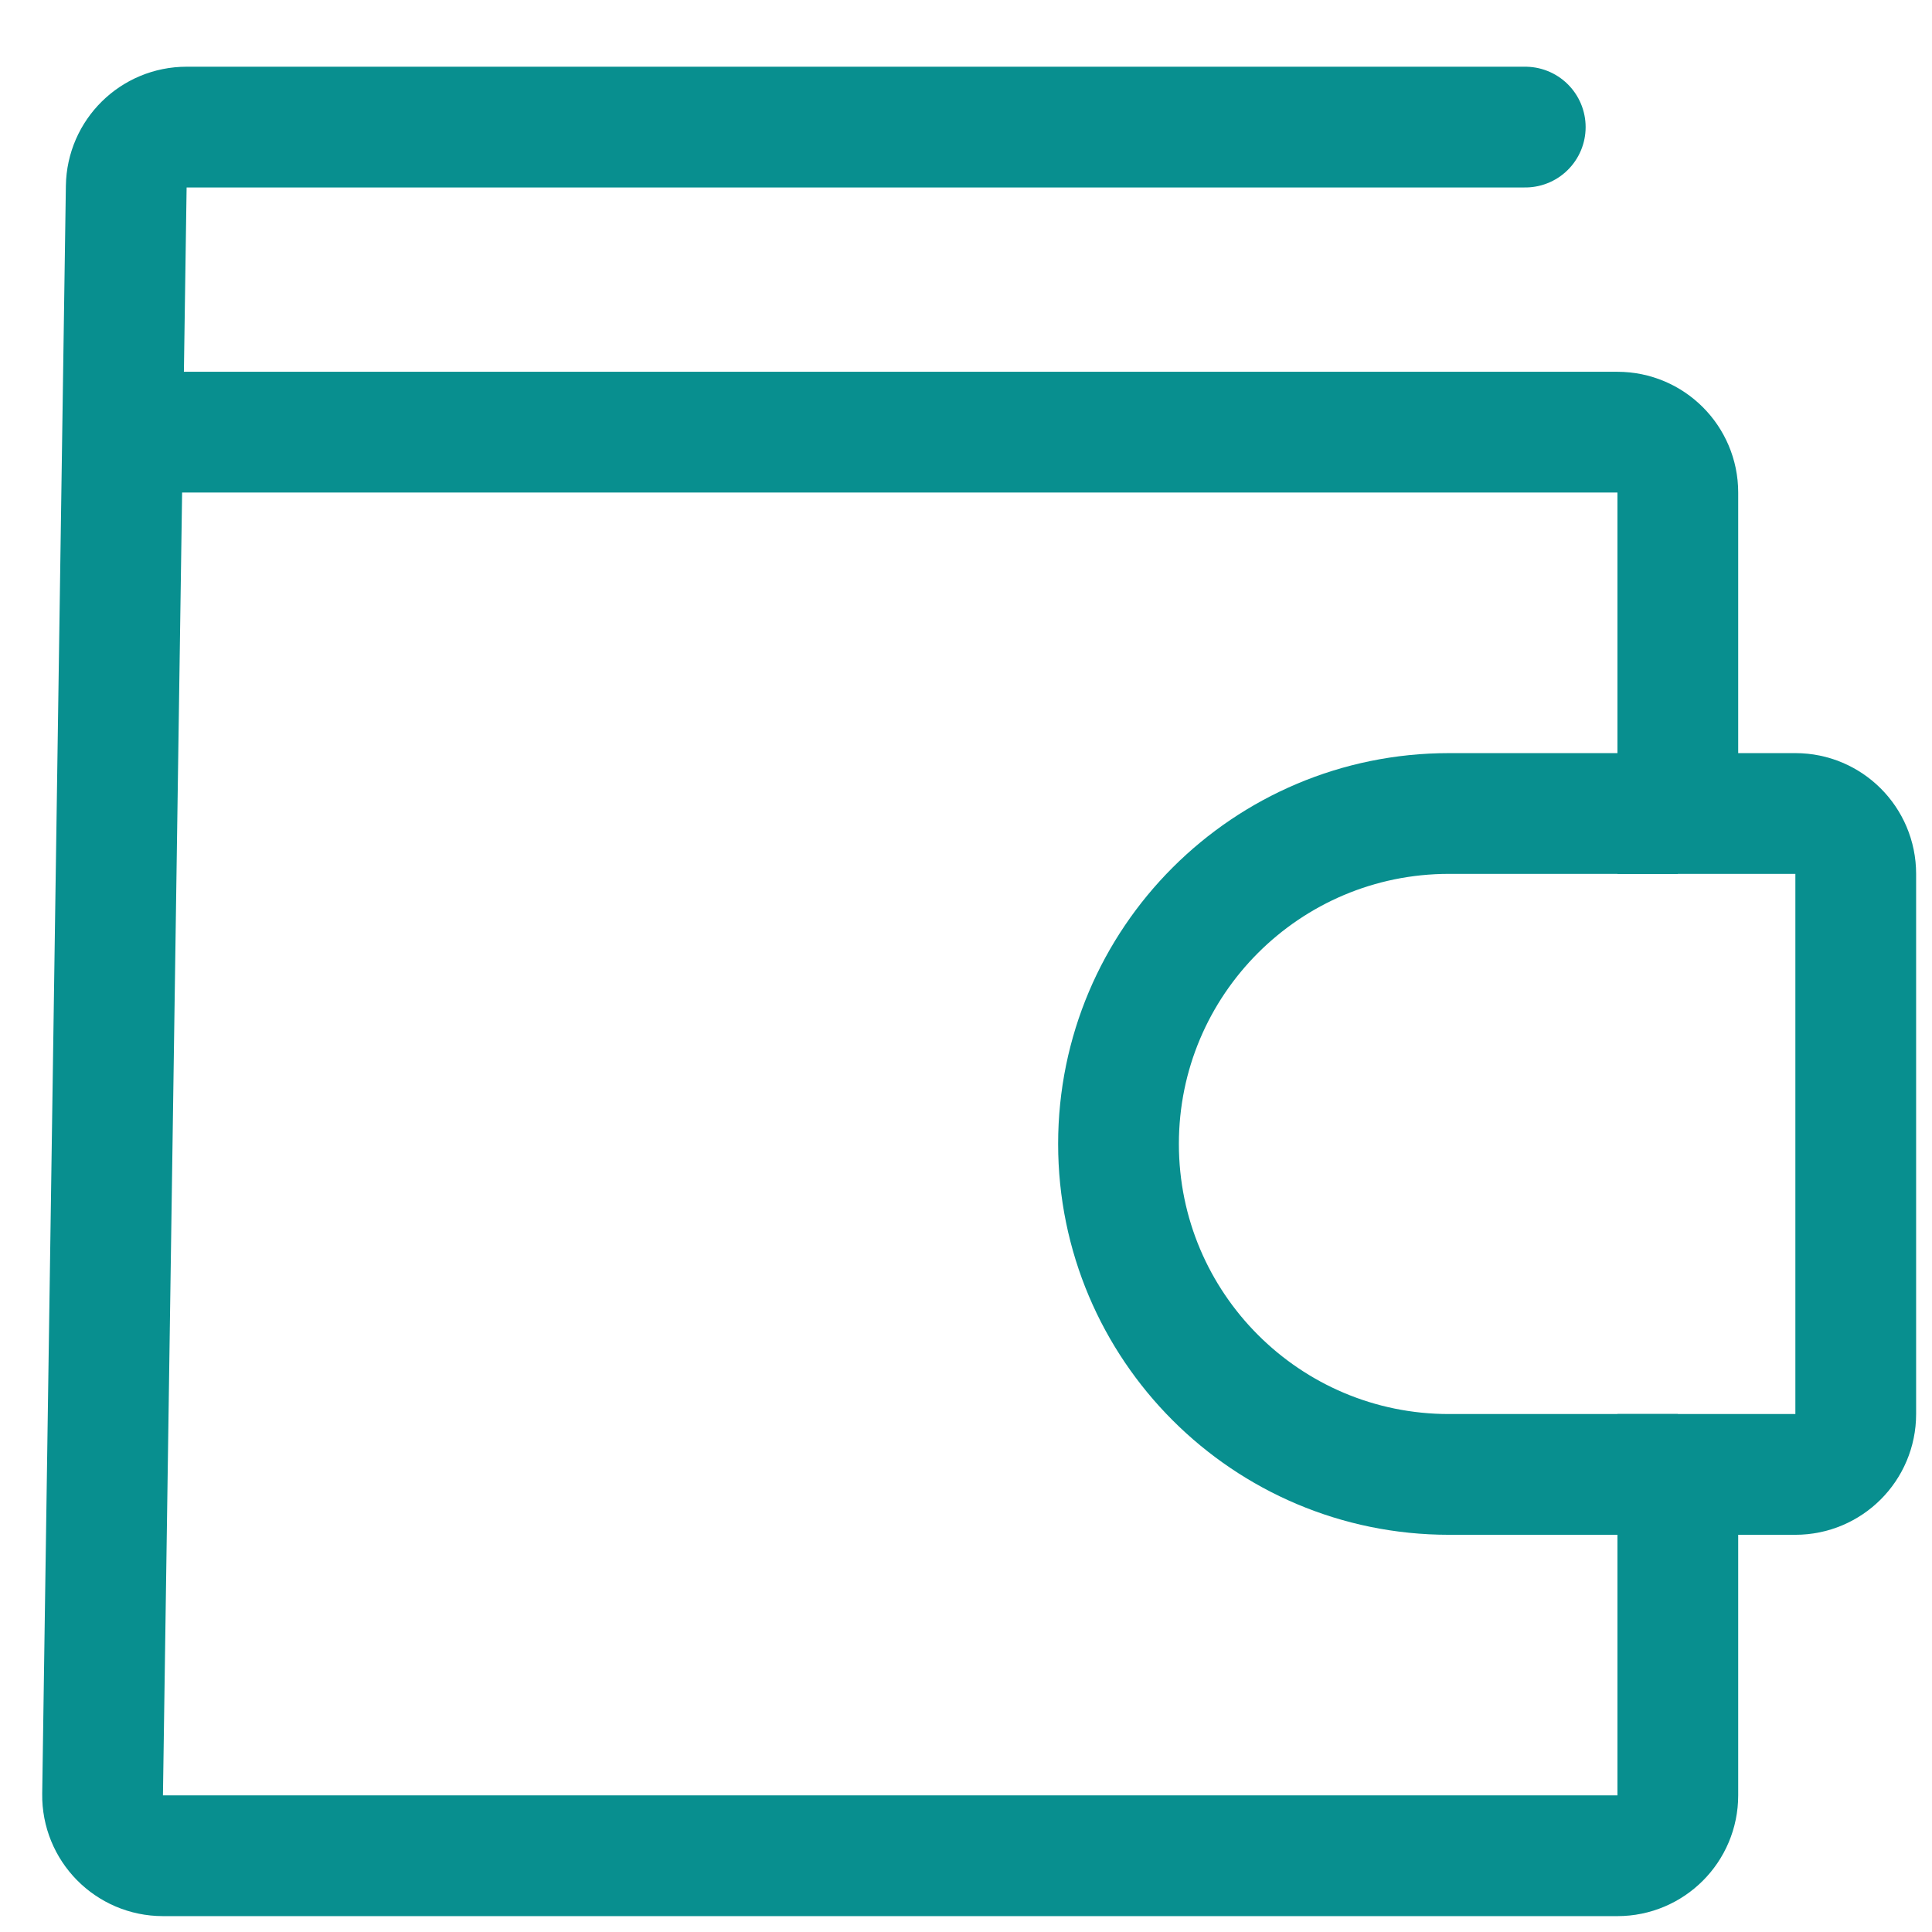 <svg width="32" height="32" viewBox="0 0 32 32" fill="none" xmlns="http://www.w3.org/2000/svg">
<path d="M25.263 2.105H3.091C2.544 2.105 2.099 2.544 2.091 3.091L2.031 7.158M2.031 7.158L1.699 29.722C1.691 30.28 2.141 30.737 2.699 30.737H26.79C27.342 30.737 27.79 30.289 27.79 29.737V24.421H29.737C30.289 24.421 30.737 23.973 30.737 23.421V14.474C30.737 13.921 30.289 13.474 29.737 13.474H27.79V8.158C27.79 7.606 27.342 7.158 26.79 7.158H2.031Z" stroke="#088f8f" stroke-width="2" stroke-linecap="round"/>
<path d="M27.79 13.474H24C20.977 13.474 18.526 15.924 18.526 18.947V18.947C18.526 21.97 20.977 24.421 24 24.421H27.79" stroke="#088f8f" stroke-width="2"/>
</svg>
